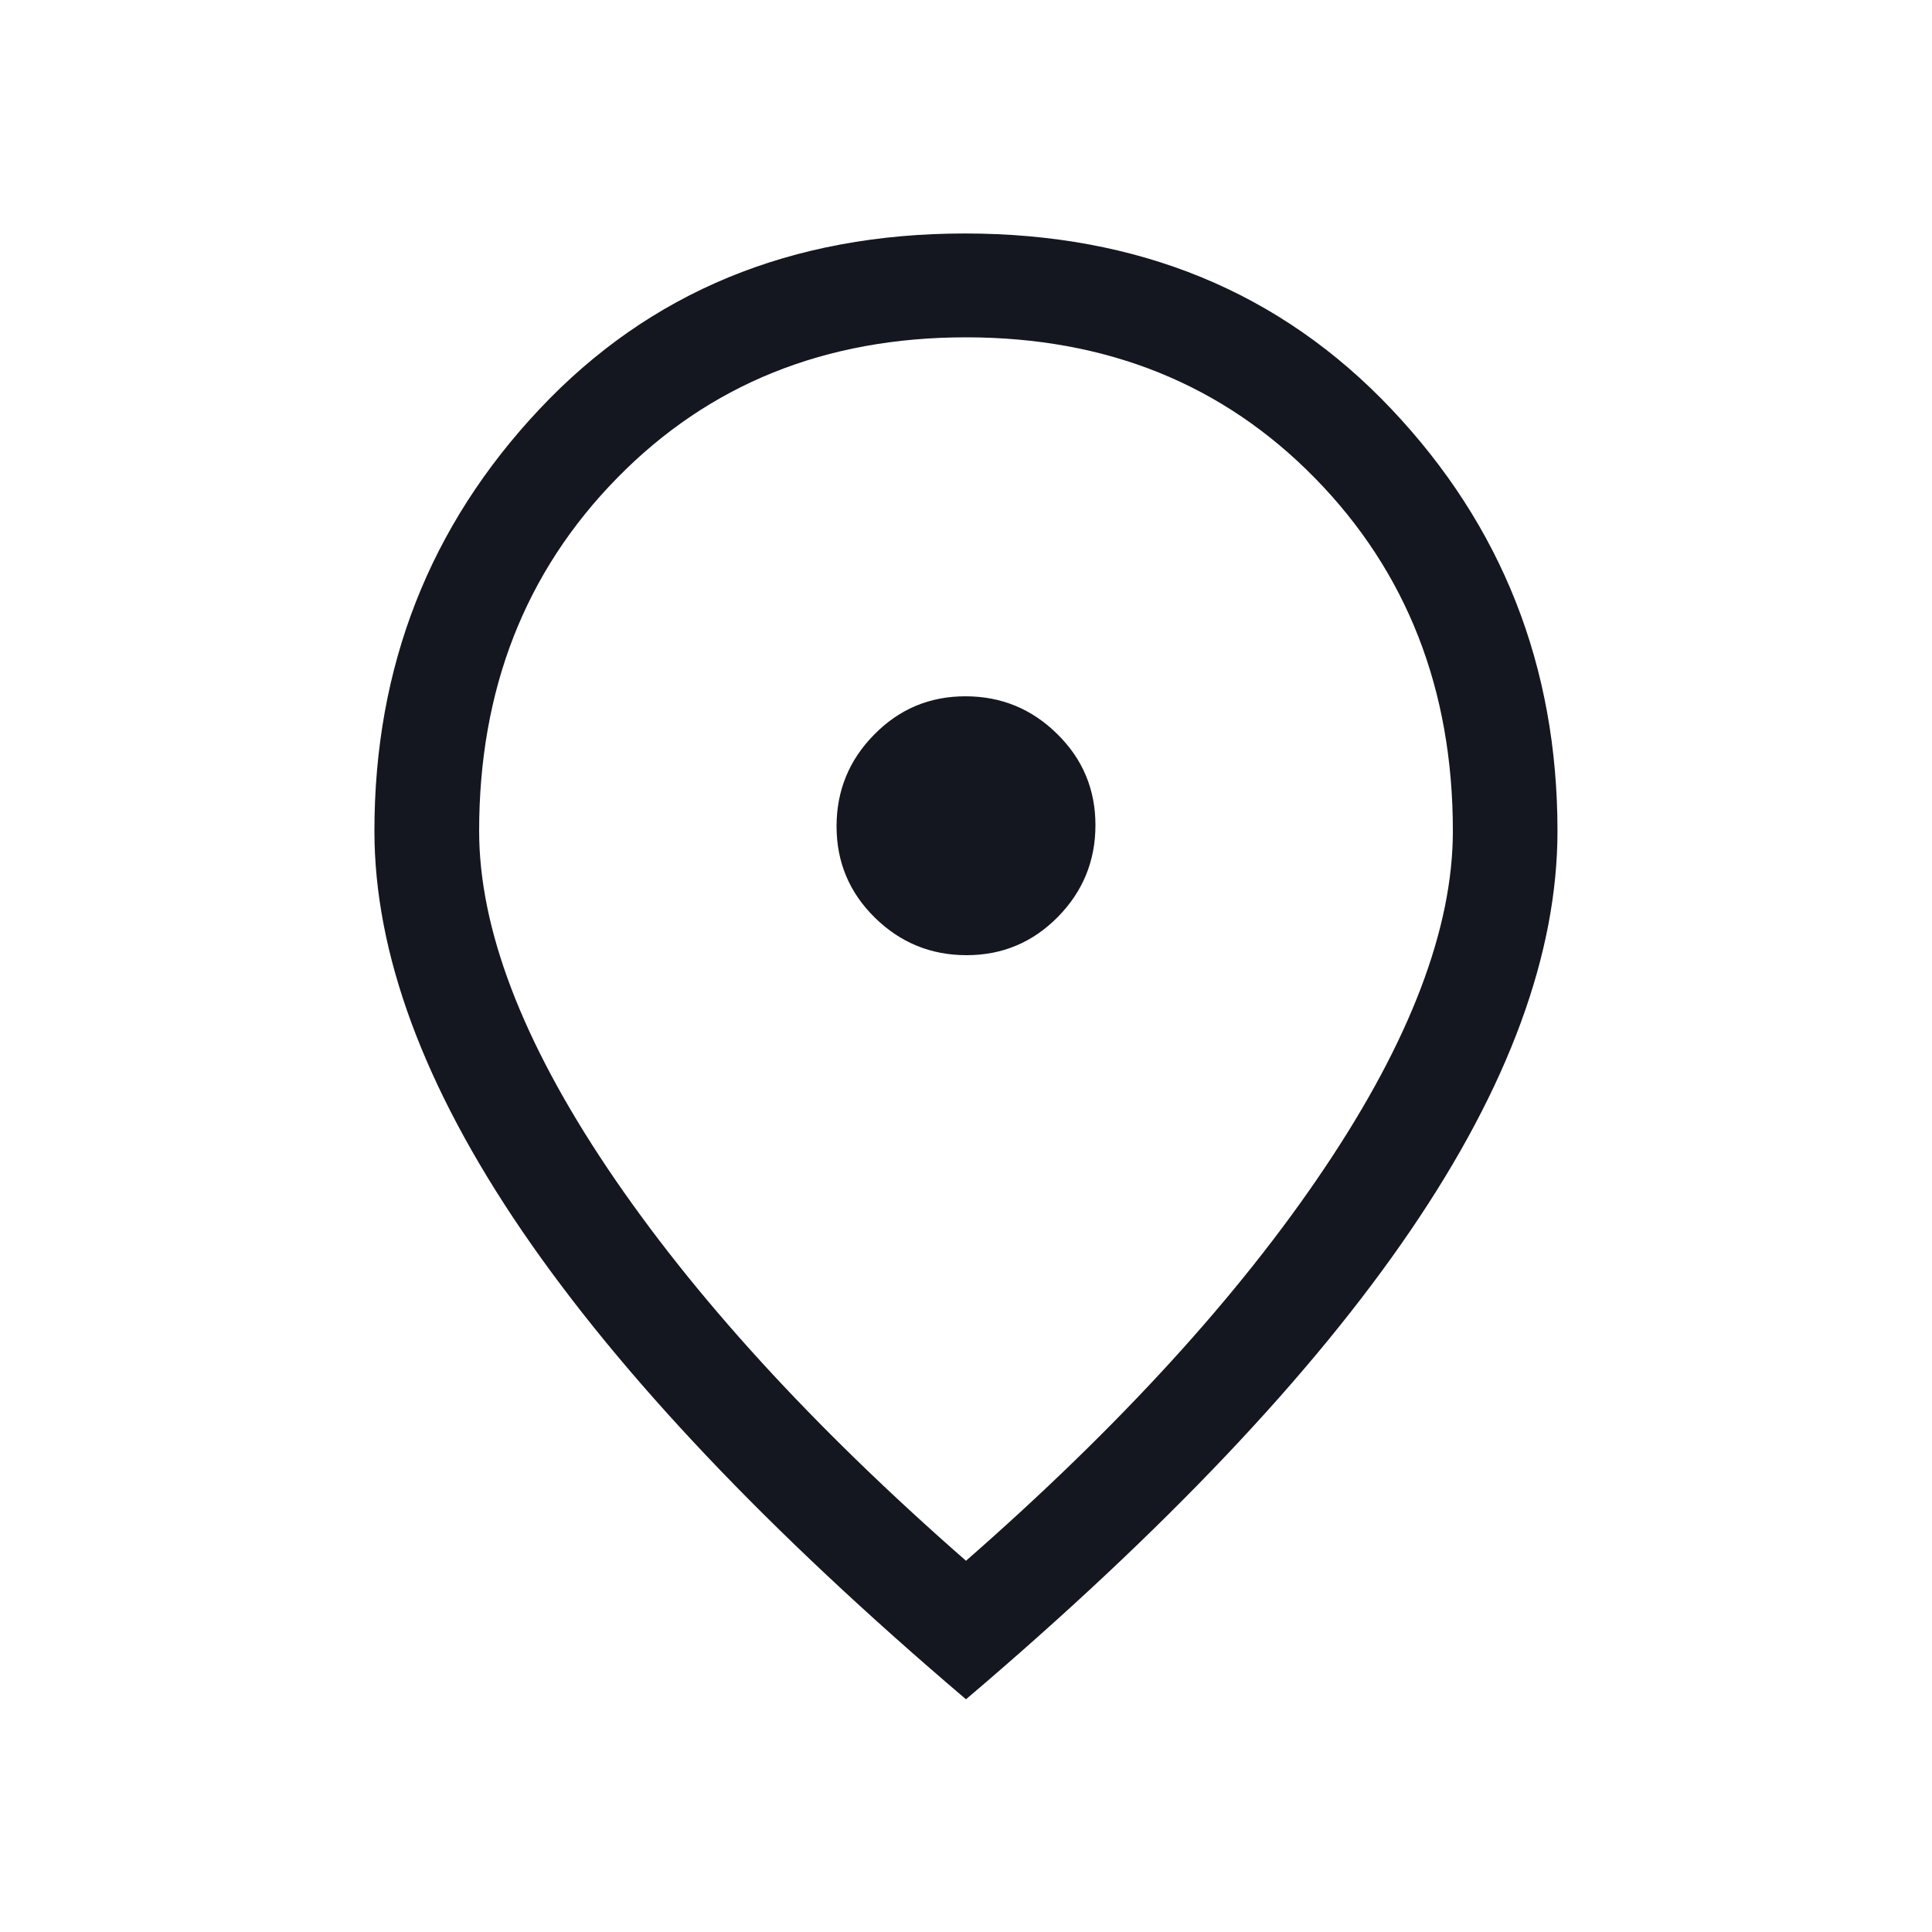 <svg width="20" height="20" viewBox="0 0 20 20" fill="none" xmlns="http://www.w3.org/2000/svg">
<mask id="mask0_10_5932" style="mask-type:alpha" maskUnits="userSpaceOnUse" x="0" y="0" width="20" height="20">
<rect width="20" height="20" fill="#D9D9D9"/>
</mask>
<g mask="url(#mask0_10_5932)">
<path d="M10.006 9.888C10.376 9.888 10.69 9.756 10.95 9.493C11.21 9.229 11.34 8.912 11.34 8.542C11.34 8.172 11.208 7.857 10.944 7.598C10.681 7.338 10.364 7.208 9.994 7.208C9.624 7.208 9.309 7.34 9.05 7.604C8.79 7.867 8.66 8.184 8.66 8.554C8.66 8.924 8.792 9.239 9.055 9.498C9.319 9.758 9.636 9.888 10.006 9.888ZM10 16.157C11.588 14.767 12.826 13.412 13.711 12.093C14.597 10.774 15.04 9.61 15.04 8.602C15.04 7.139 14.564 5.921 13.613 4.95C12.661 3.978 11.457 3.492 10 3.492C8.543 3.492 7.338 3.978 6.387 4.95C5.435 5.921 4.96 7.139 4.96 8.602C4.96 9.61 5.403 10.774 6.288 12.093C7.174 13.412 8.411 14.767 10 16.157ZM10 17.591C7.959 15.856 6.428 14.241 5.407 12.746C4.387 11.251 3.876 9.87 3.876 8.602C3.876 6.902 4.446 5.445 5.586 4.234C6.726 3.022 8.194 2.417 9.989 2.417C11.785 2.417 13.256 3.022 14.403 4.234C15.55 5.445 16.123 6.902 16.123 8.602C16.123 9.87 15.617 11.248 14.603 12.736C13.59 14.225 12.055 15.844 10 17.591Z" fill="#14171F"/>
</g>
</svg>
